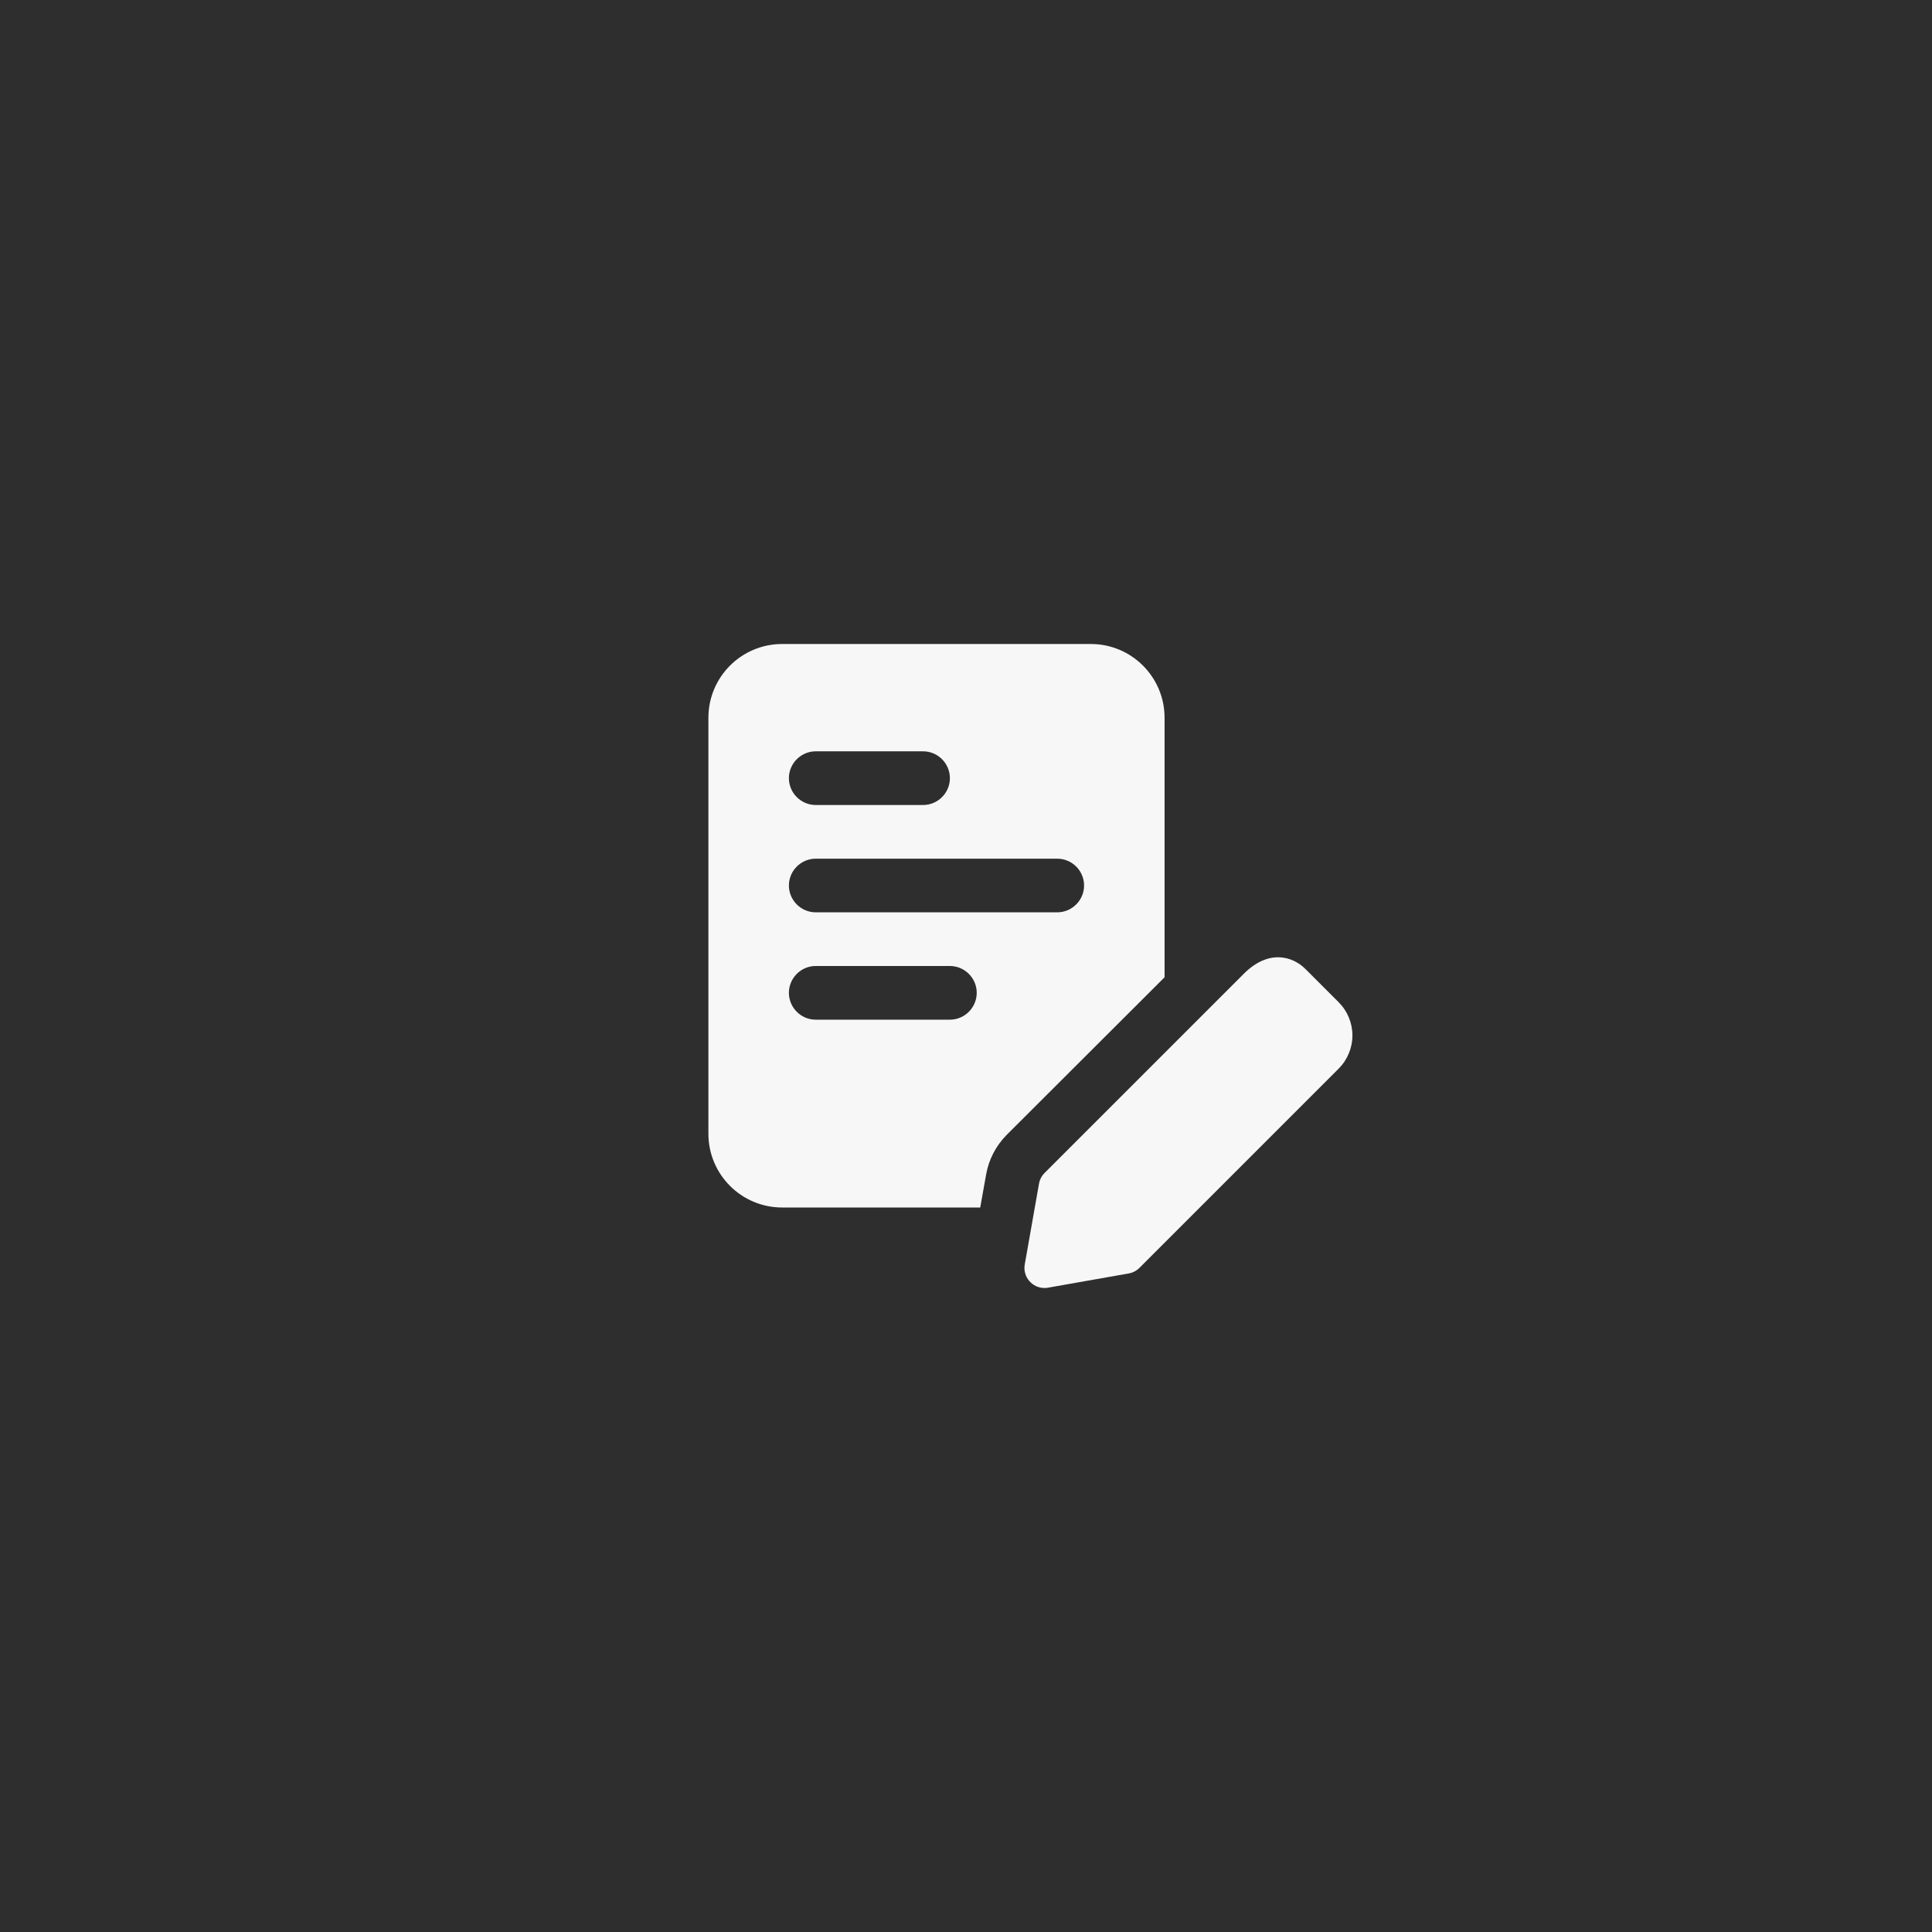 <?xml version="1.0" encoding="UTF-8"?> <svg xmlns="http://www.w3.org/2000/svg" width="60" height="60" viewBox="0 0 60 60" fill="none"><rect width="60" height="60" fill="#2F2E2E"></rect><g clip-path="url(#clip0_100_908)"><path d="M33.875 20H24.292C23.025 20 22 21.025 22 22.292V35.208C22 36.475 23.025 37.5 24.292 37.5H30.442L30.625 36.475C30.708 36.008 30.925 35.592 31.258 35.25L36.167 30.35V22.292C36.167 21.025 35.142 20 33.875 20ZM25.333 23.333H28.667C29.125 23.333 29.5 23.708 29.5 24.167C29.5 24.625 29.125 25 28.667 25H25.333C24.875 25 24.5 24.625 24.5 24.167C24.5 23.708 24.875 23.333 25.333 23.333ZM29.5 31.667H25.333C24.875 31.667 24.5 31.292 24.5 30.833C24.5 30.375 24.875 30 25.333 30H29.5C29.958 30 30.333 30.375 30.333 30.833C30.333 31.292 29.958 31.667 29.5 31.667ZM32.833 28.333H25.333C24.875 28.333 24.5 27.958 24.5 27.5C24.5 27.042 24.875 26.667 25.333 26.667H32.833C33.292 26.667 33.667 27.042 33.667 27.5C33.667 27.958 33.292 28.333 32.833 28.333ZM32.44 40C32.349 40 32.258 39.98 32.175 39.942C32.093 39.903 32.019 39.847 31.961 39.777C31.902 39.707 31.859 39.625 31.836 39.536C31.812 39.448 31.809 39.356 31.825 39.266L32.267 36.762C32.289 36.636 32.349 36.519 32.44 36.428L38.627 30.242C39.388 29.48 40.134 29.686 40.542 30.094L41.573 31.125C41.709 31.26 41.816 31.421 41.889 31.598C41.963 31.775 42.001 31.965 42.001 32.156C42.001 32.348 41.963 32.537 41.889 32.714C41.816 32.891 41.709 33.052 41.573 33.188L35.386 39.375C35.295 39.466 35.179 39.527 35.053 39.548L32.548 39.99C32.513 39.997 32.476 40 32.44 40Z" fill="#F7F7F7"></path></g><defs><clipPath id="clip0_100_908"><rect width="20" height="20" fill="white" transform="translate(22 20)"></rect></clipPath></defs></svg> 